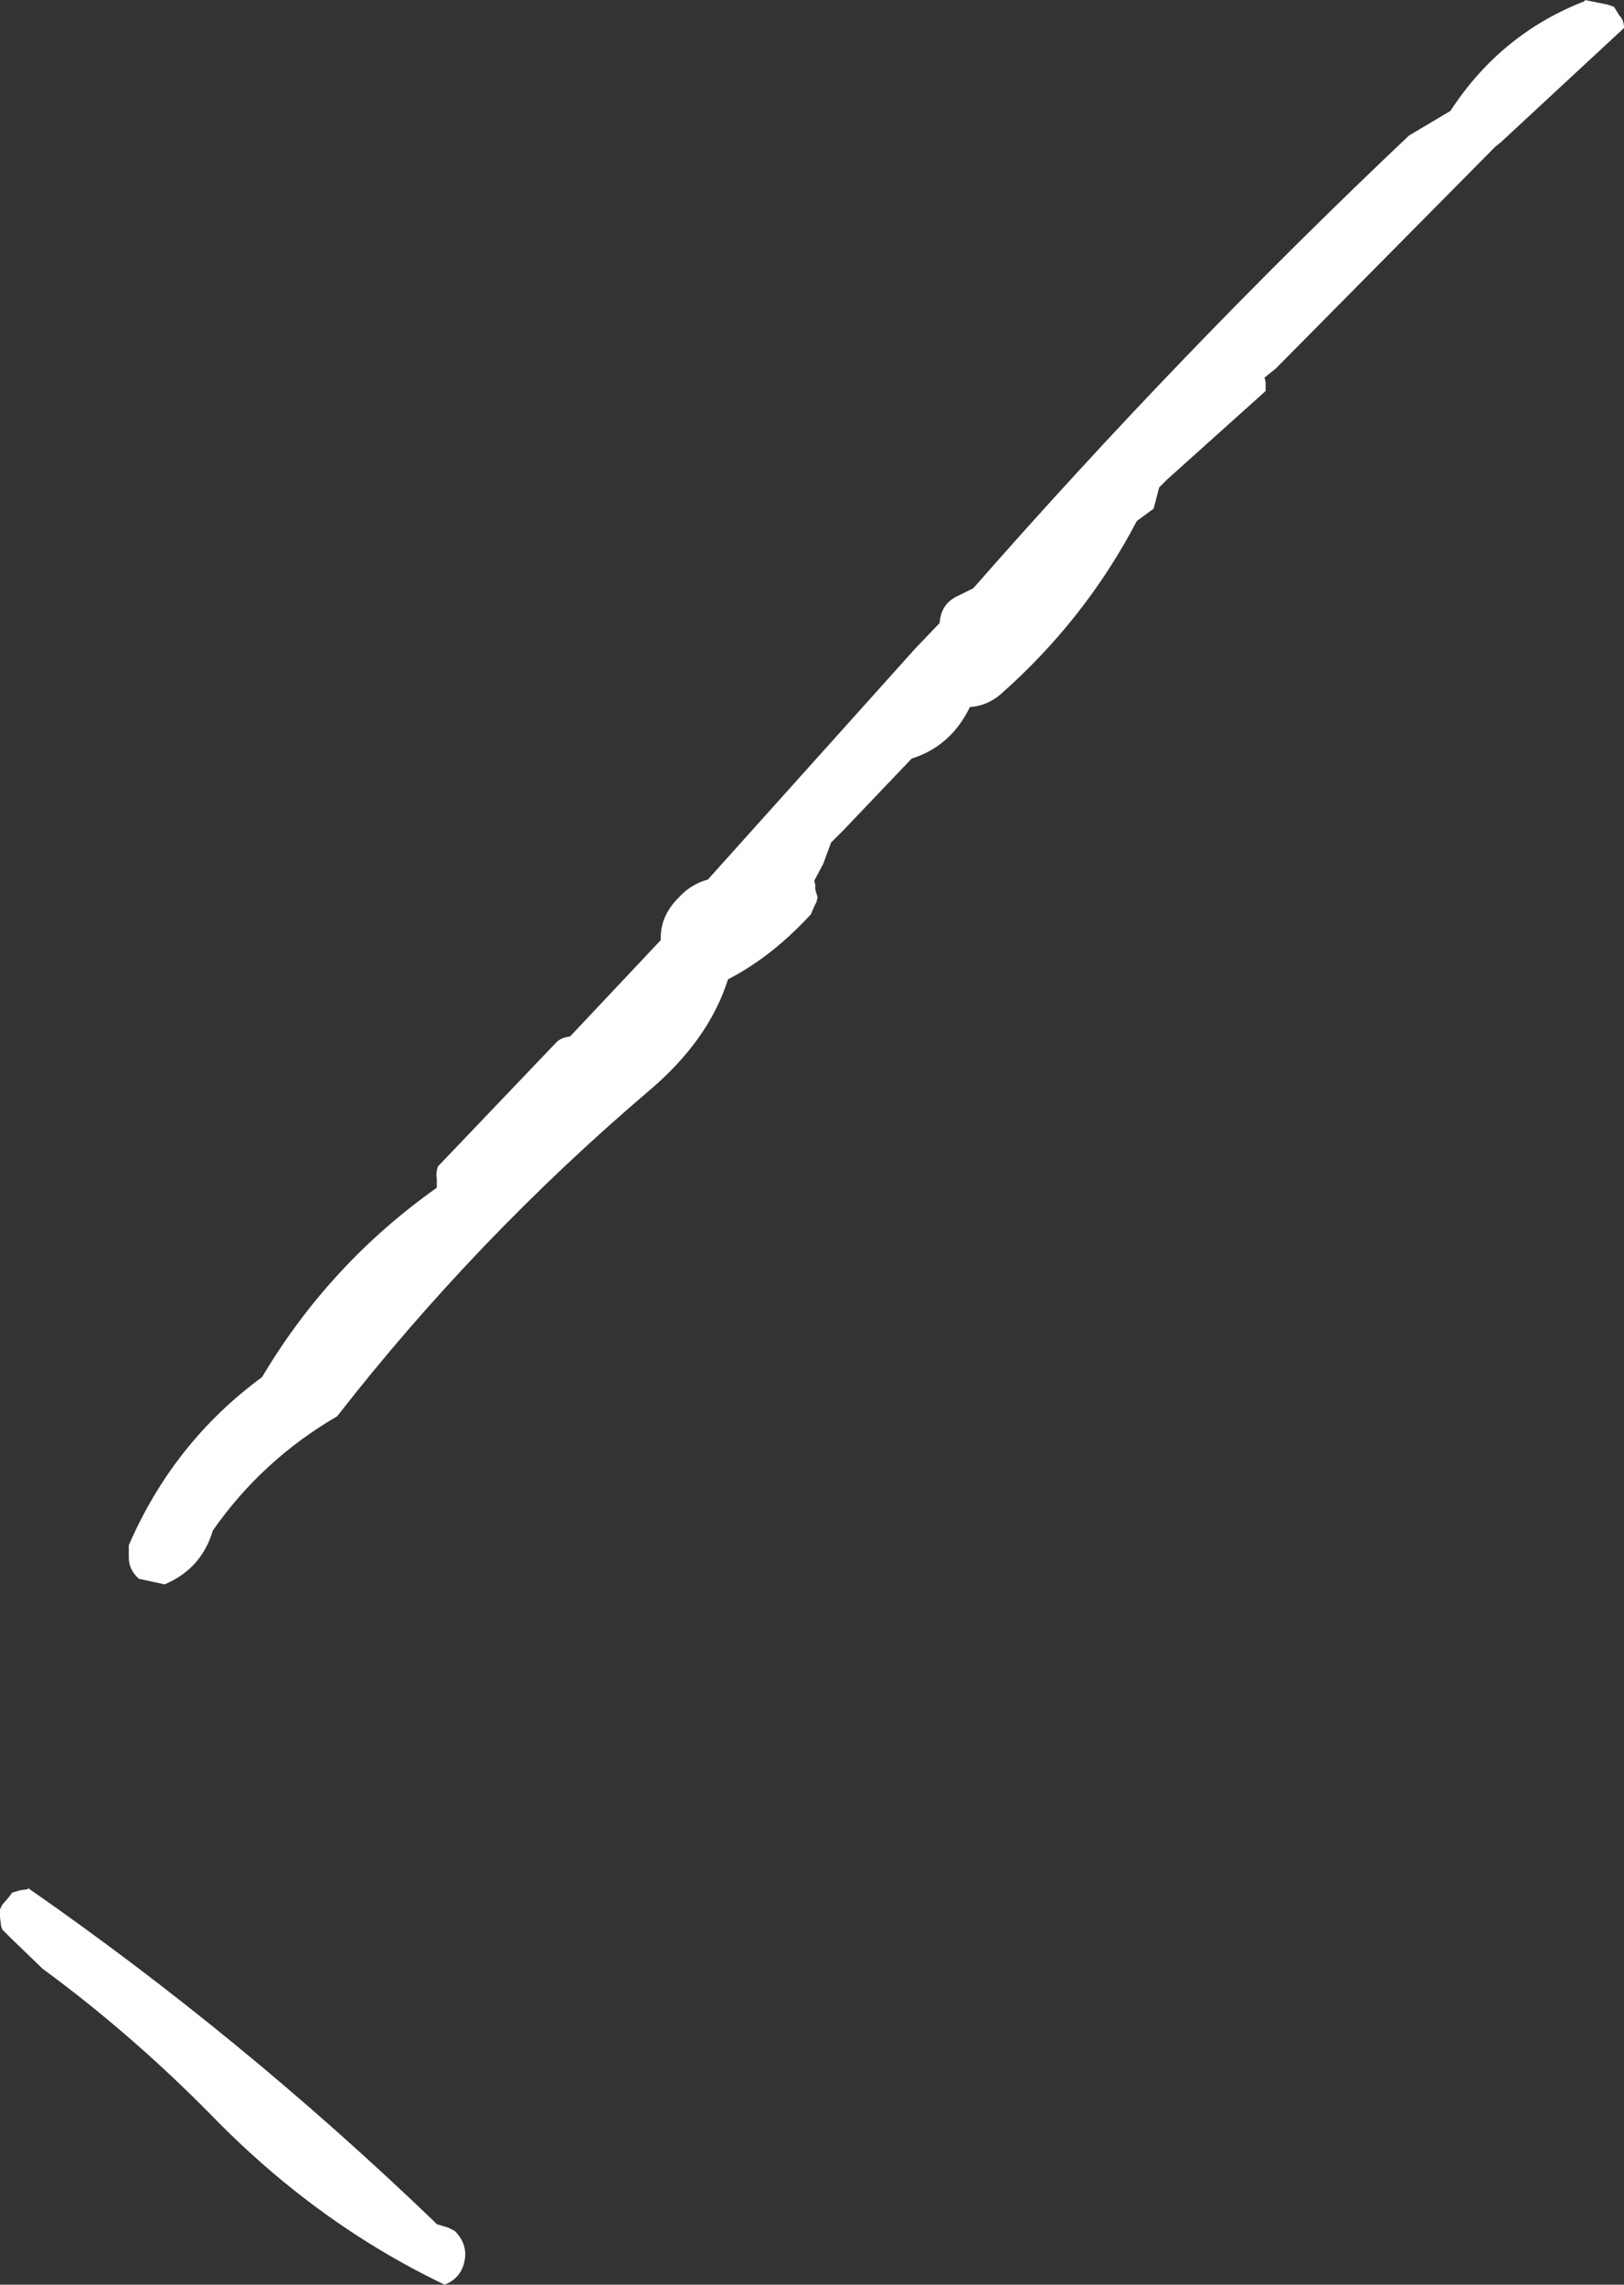 <?xml version="1.0" encoding="UTF-8" standalone="no"?>
<svg xmlns:xlink="http://www.w3.org/1999/xlink" height="101.95px" width="72.5px" xmlns="http://www.w3.org/2000/svg">
  <rect width="100%" height="100%" fill="#333333" stroke="none"/>
  <g transform="matrix(1.0, 0.0, 0.0, 1.0, -259.25, -205.25)">
    <path d="M331.0 205.45 L331.3 205.55 331.55 205.95 Q331.75 206.15 331.75 206.5 L326.25 211.6 326.0 211.8 316.2 221.7 315.7 222.1 315.75 222.3 315.75 222.5 315.75 222.7 311.35 226.65 311.0 227.0 310.75 227.95 310.0 228.5 Q307.7 232.9 303.9 236.25 303.3 236.75 302.55 236.8 301.7 238.55 299.95 239.1 L296.9 242.3 296.35 242.85 296.0 243.8 295.6 244.55 295.65 244.75 295.65 244.95 295.75 245.3 295.7 245.5 295.6 245.7 295.45 246.05 Q293.7 247.95 291.75 248.95 290.9 251.65 288.25 253.9 280.5 260.5 274.3 268.45 270.95 270.4 268.75 273.55 268.25 275.25 266.6 275.95 L265.45 275.7 Q265.0 275.3 265.0 274.75 L265.0 274.2 Q267.0 269.6 270.95 266.7 273.95 261.65 278.75 258.25 L278.75 257.85 Q278.7 257.6 278.8 257.3 L284.1 251.75 Q284.3 251.55 284.7 251.5 L288.75 247.2 Q288.7 246.15 289.55 245.3 290.1 244.7 290.85 244.5 L300.1 234.2 301.2 233.05 Q301.25 232.15 302.1 231.8 L302.7 231.5 Q312.0 220.9 322.15 211.3 L324.0 210.2 Q326.25 206.75 330.0 205.3 L330.0 205.25 331.0 205.45 M260.5 289.5 Q270.0 296.1 278.55 304.3 L278.75 304.5 279.25 304.65 279.55 304.8 Q280.2 305.45 279.95 306.3 279.75 306.95 279.1 307.2 273.35 304.45 268.65 299.6 265.1 296.0 261.15 293.1 L259.75 291.75 259.35 291.35 259.3 291.2 259.25 290.8 259.25 290.45 259.35 290.25 259.65 289.9 259.8 289.7 260.15 289.6 260.5 289.55 260.5 289.5" fill="#ffffff" fill-rule="evenodd" stroke="none"/>
  </g>
</svg>
